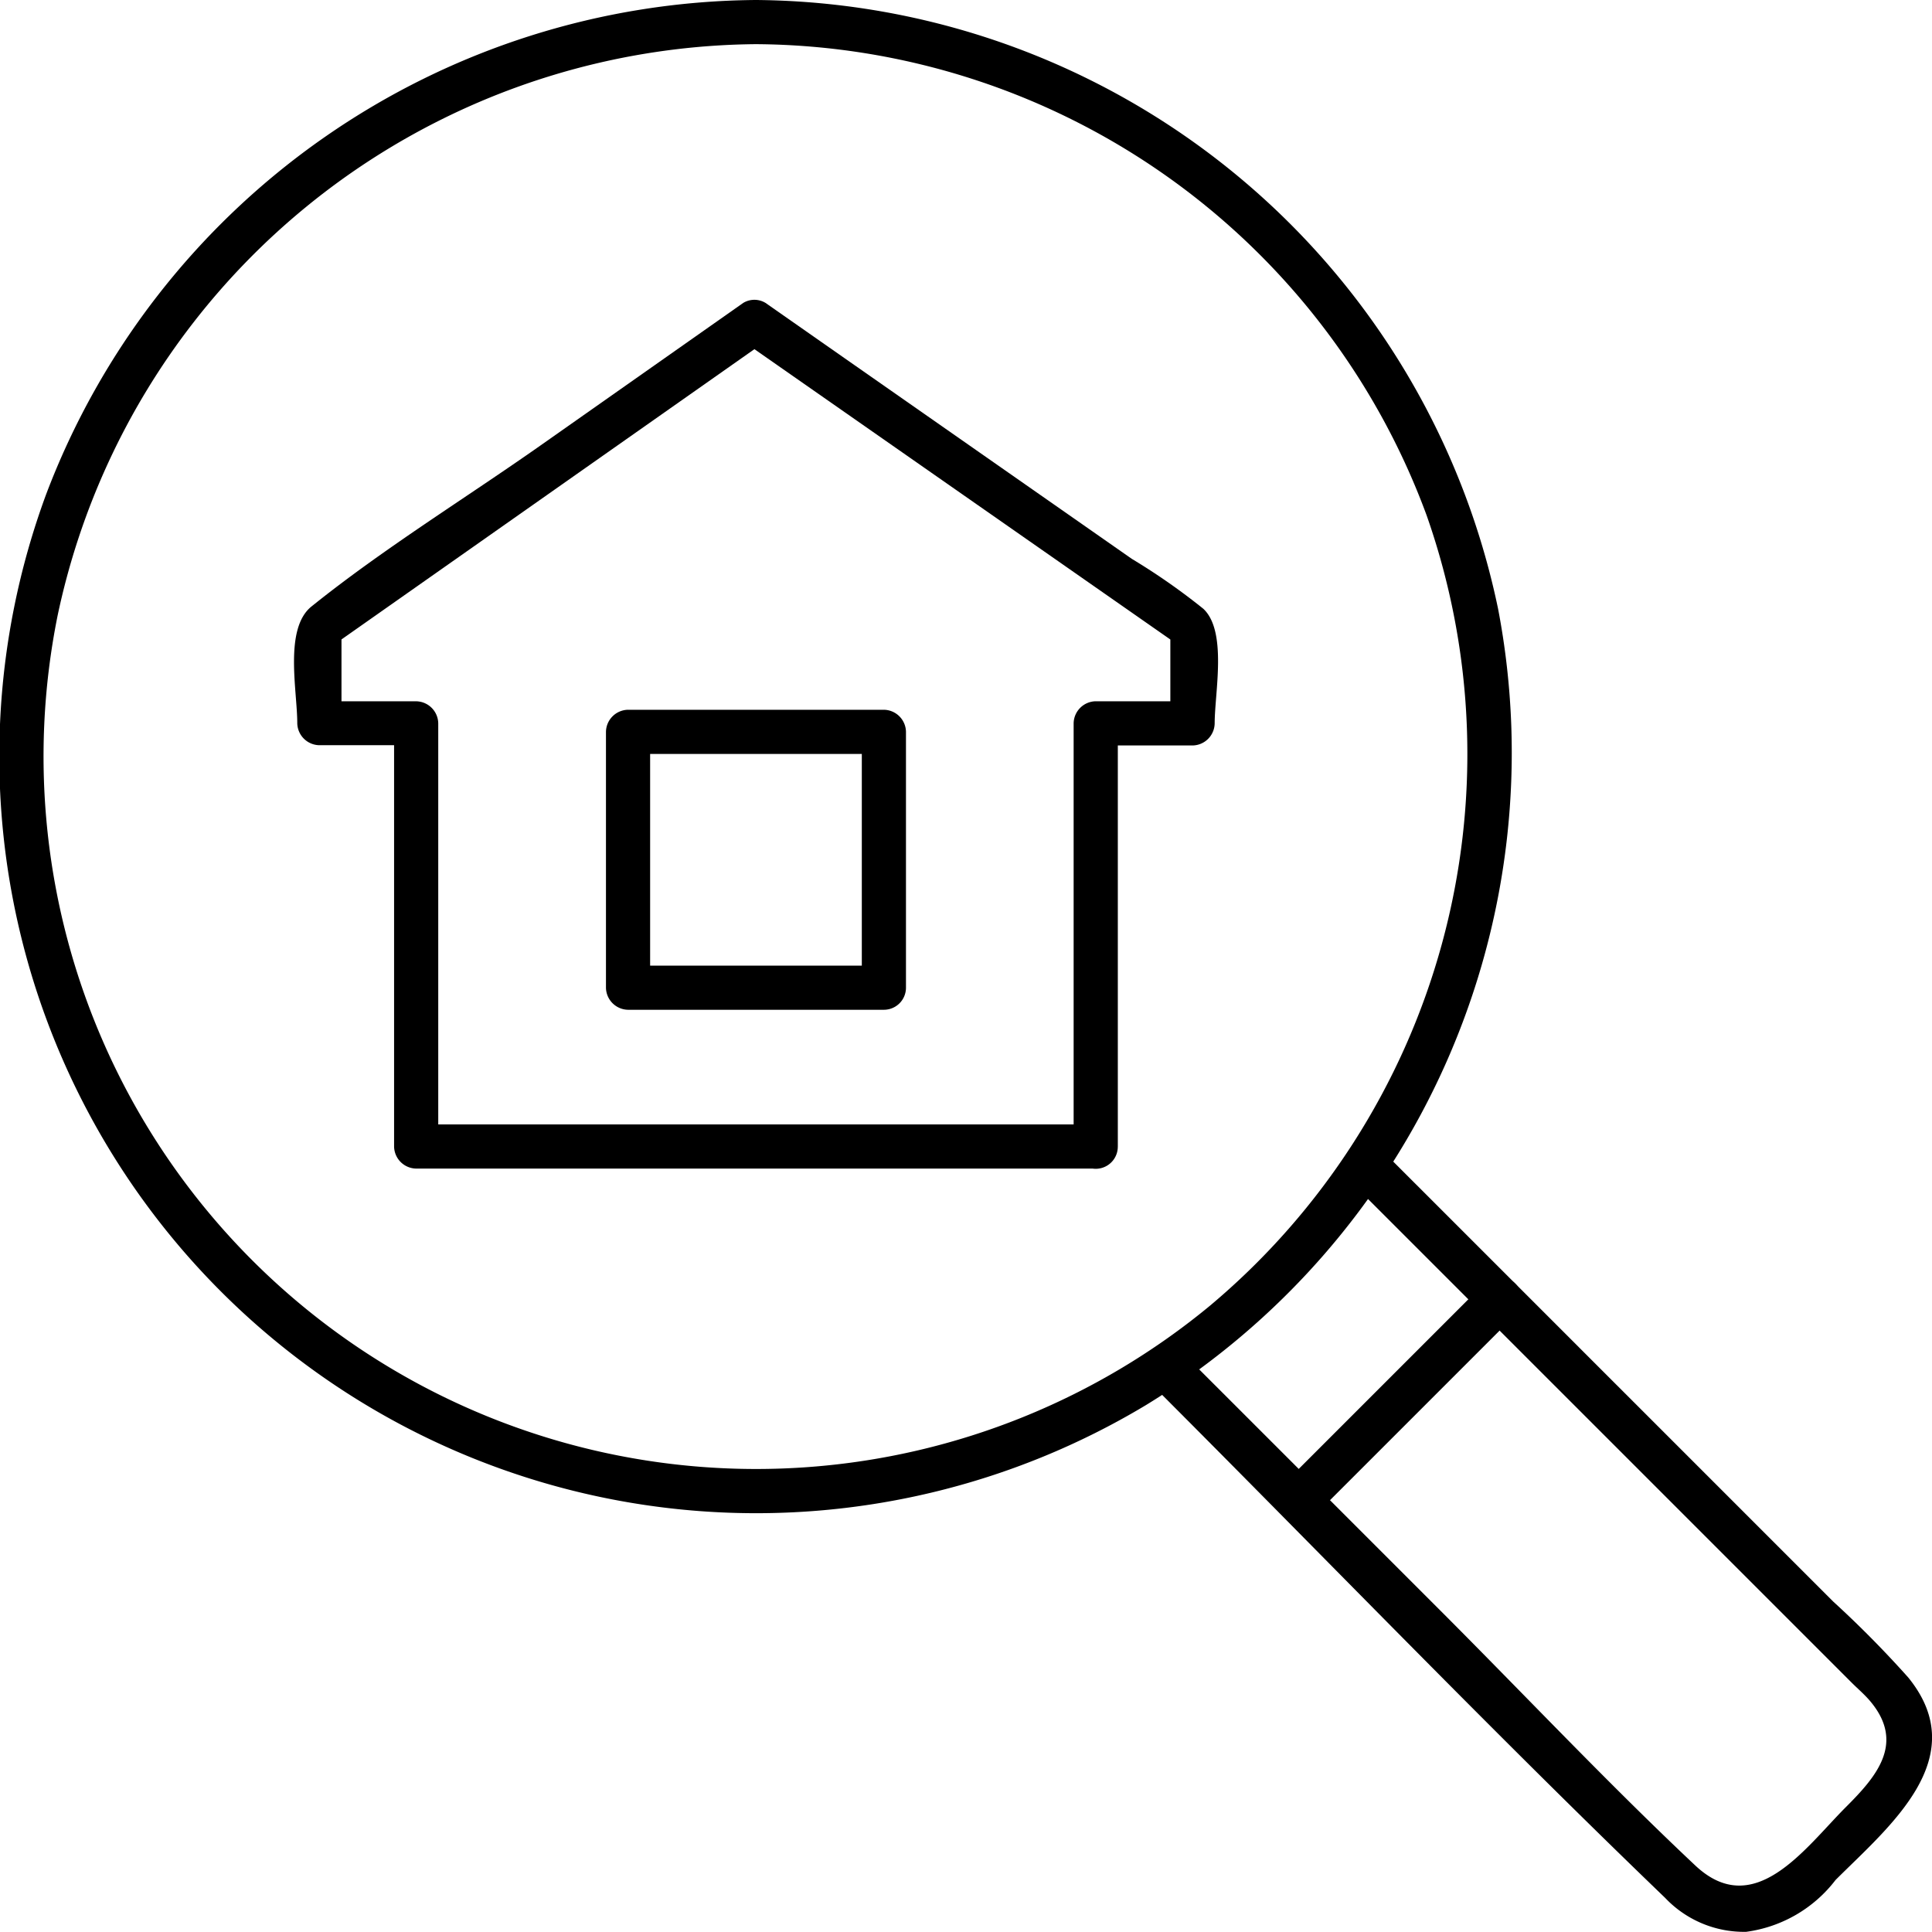 <svg id="Group_282" data-name="Group 282" xmlns="http://www.w3.org/2000/svg" xmlns:xlink="http://www.w3.org/1999/xlink" width="70.002" height="70" viewBox="0 0 70.002 70">
  <defs>
    <clipPath id="clip-path">
      <rect id="Rectangle_54" data-name="Rectangle 54" width="70.002" height="70" fill="none"/>
    </clipPath>
  </defs>
  <g id="Group_281" data-name="Group 281" clip-path="url(#clip-path)">
    <path id="Path_307" data-name="Path 307" d="M27.391,1.6a26.073,26.073,0,0,1,24.3,17.073,26.08,26.08,0,0,1-7.852,28.638,25.817,25.817,0,0,1-41.753-25A26.084,26.084,0,0,1,27.391,1.6a.8.8,0,0,0,0-1.6A27.723,27.723,0,0,0,1.67,17.915,27.422,27.422,0,0,0,41.529,50.906,27.7,27.7,0,0,0,54.28,22.06,27.693,27.693,0,0,0,27.391,0a.8.8,0,0,0,0,1.6" transform="translate(0 0)"/>
    <path id="Path_308" data-name="Path 308" d="M162.937,156.875l18.057,18.057c.222.222.473.434.675.675,1.277,1.521.215,2.738-.882,3.834-1.47,1.47-3.309,4.137-5.459,2.116-3.176-2.987-6.181-6.181-9.264-9.264l-9.272-9.272a.8.8,0,0,0-1.133,1.133c6.189,6.189,12.271,12.508,18.577,18.577a3.939,3.939,0,0,0,2.935,1.231,4.895,4.895,0,0,0,3.24-1.878c1.928-1.928,5.01-4.416,2.634-7.338a38.22,38.22,0,0,0-2.721-2.753l-5.944-5.944-10.308-10.308a.8.8,0,0,0-1.133,1.133" transform="translate(-113.904 -113.966)"/>
    <path id="Path_309" data-name="Path 309" d="M174.519,181.881,181.8,174.6a.8.8,0,0,0-1.133-1.133l-7.279,7.279a.8.8,0,0,0,1.133,1.133" transform="translate(-126.896 -126.958)"/>
    <path id="Path_310" data-name="Path 310" d="M69.723,71.374V56.034l-.8.8h3.509a.813.813,0,0,0,.8-.8c0-1.109.464-3.338-.413-4.154a23.338,23.338,0,0,0-2.589-1.807L59.819,42.8l-2.86-2a.779.779,0,0,0-.809,0l-7.339,5.16c-2.749,1.933-5.685,3.734-8.305,5.839-1,.807-.514,3.055-.514,4.226a.813.813,0,0,0,.8.8H44.3l-.8-.8v15.34a.813.813,0,0,0,.8.8h24.62a.8.8,0,0,0,0-1.6H44.3l.8.8V56.034a.813.813,0,0,0-.8-.8H40.794l.8.8V52.582l-.4.692L56.959,42.192H56.15L72.026,53.274l-.4-.692v3.451l.8-.8H68.922a.813.813,0,0,0-.8.8v15.34a.8.8,0,0,0,1.6,0" transform="translate(-29.221 -29.824)"/>
    <path id="Path_311" data-name="Path 311" d="M92.259,105.543h-9.27l.8.8v-9.27l-.8.8h9.27l-.8-.8v9.27a.8.8,0,0,0,1.6,0v-9.27a.813.813,0,0,0-.8-.8h-9.27a.813.813,0,0,0-.8.8v9.27a.813.813,0,0,0,.8.8h9.27a.8.8,0,0,0,0-1.6" transform="translate(-60.233 -70.556)"/>
  </g>
</svg>
